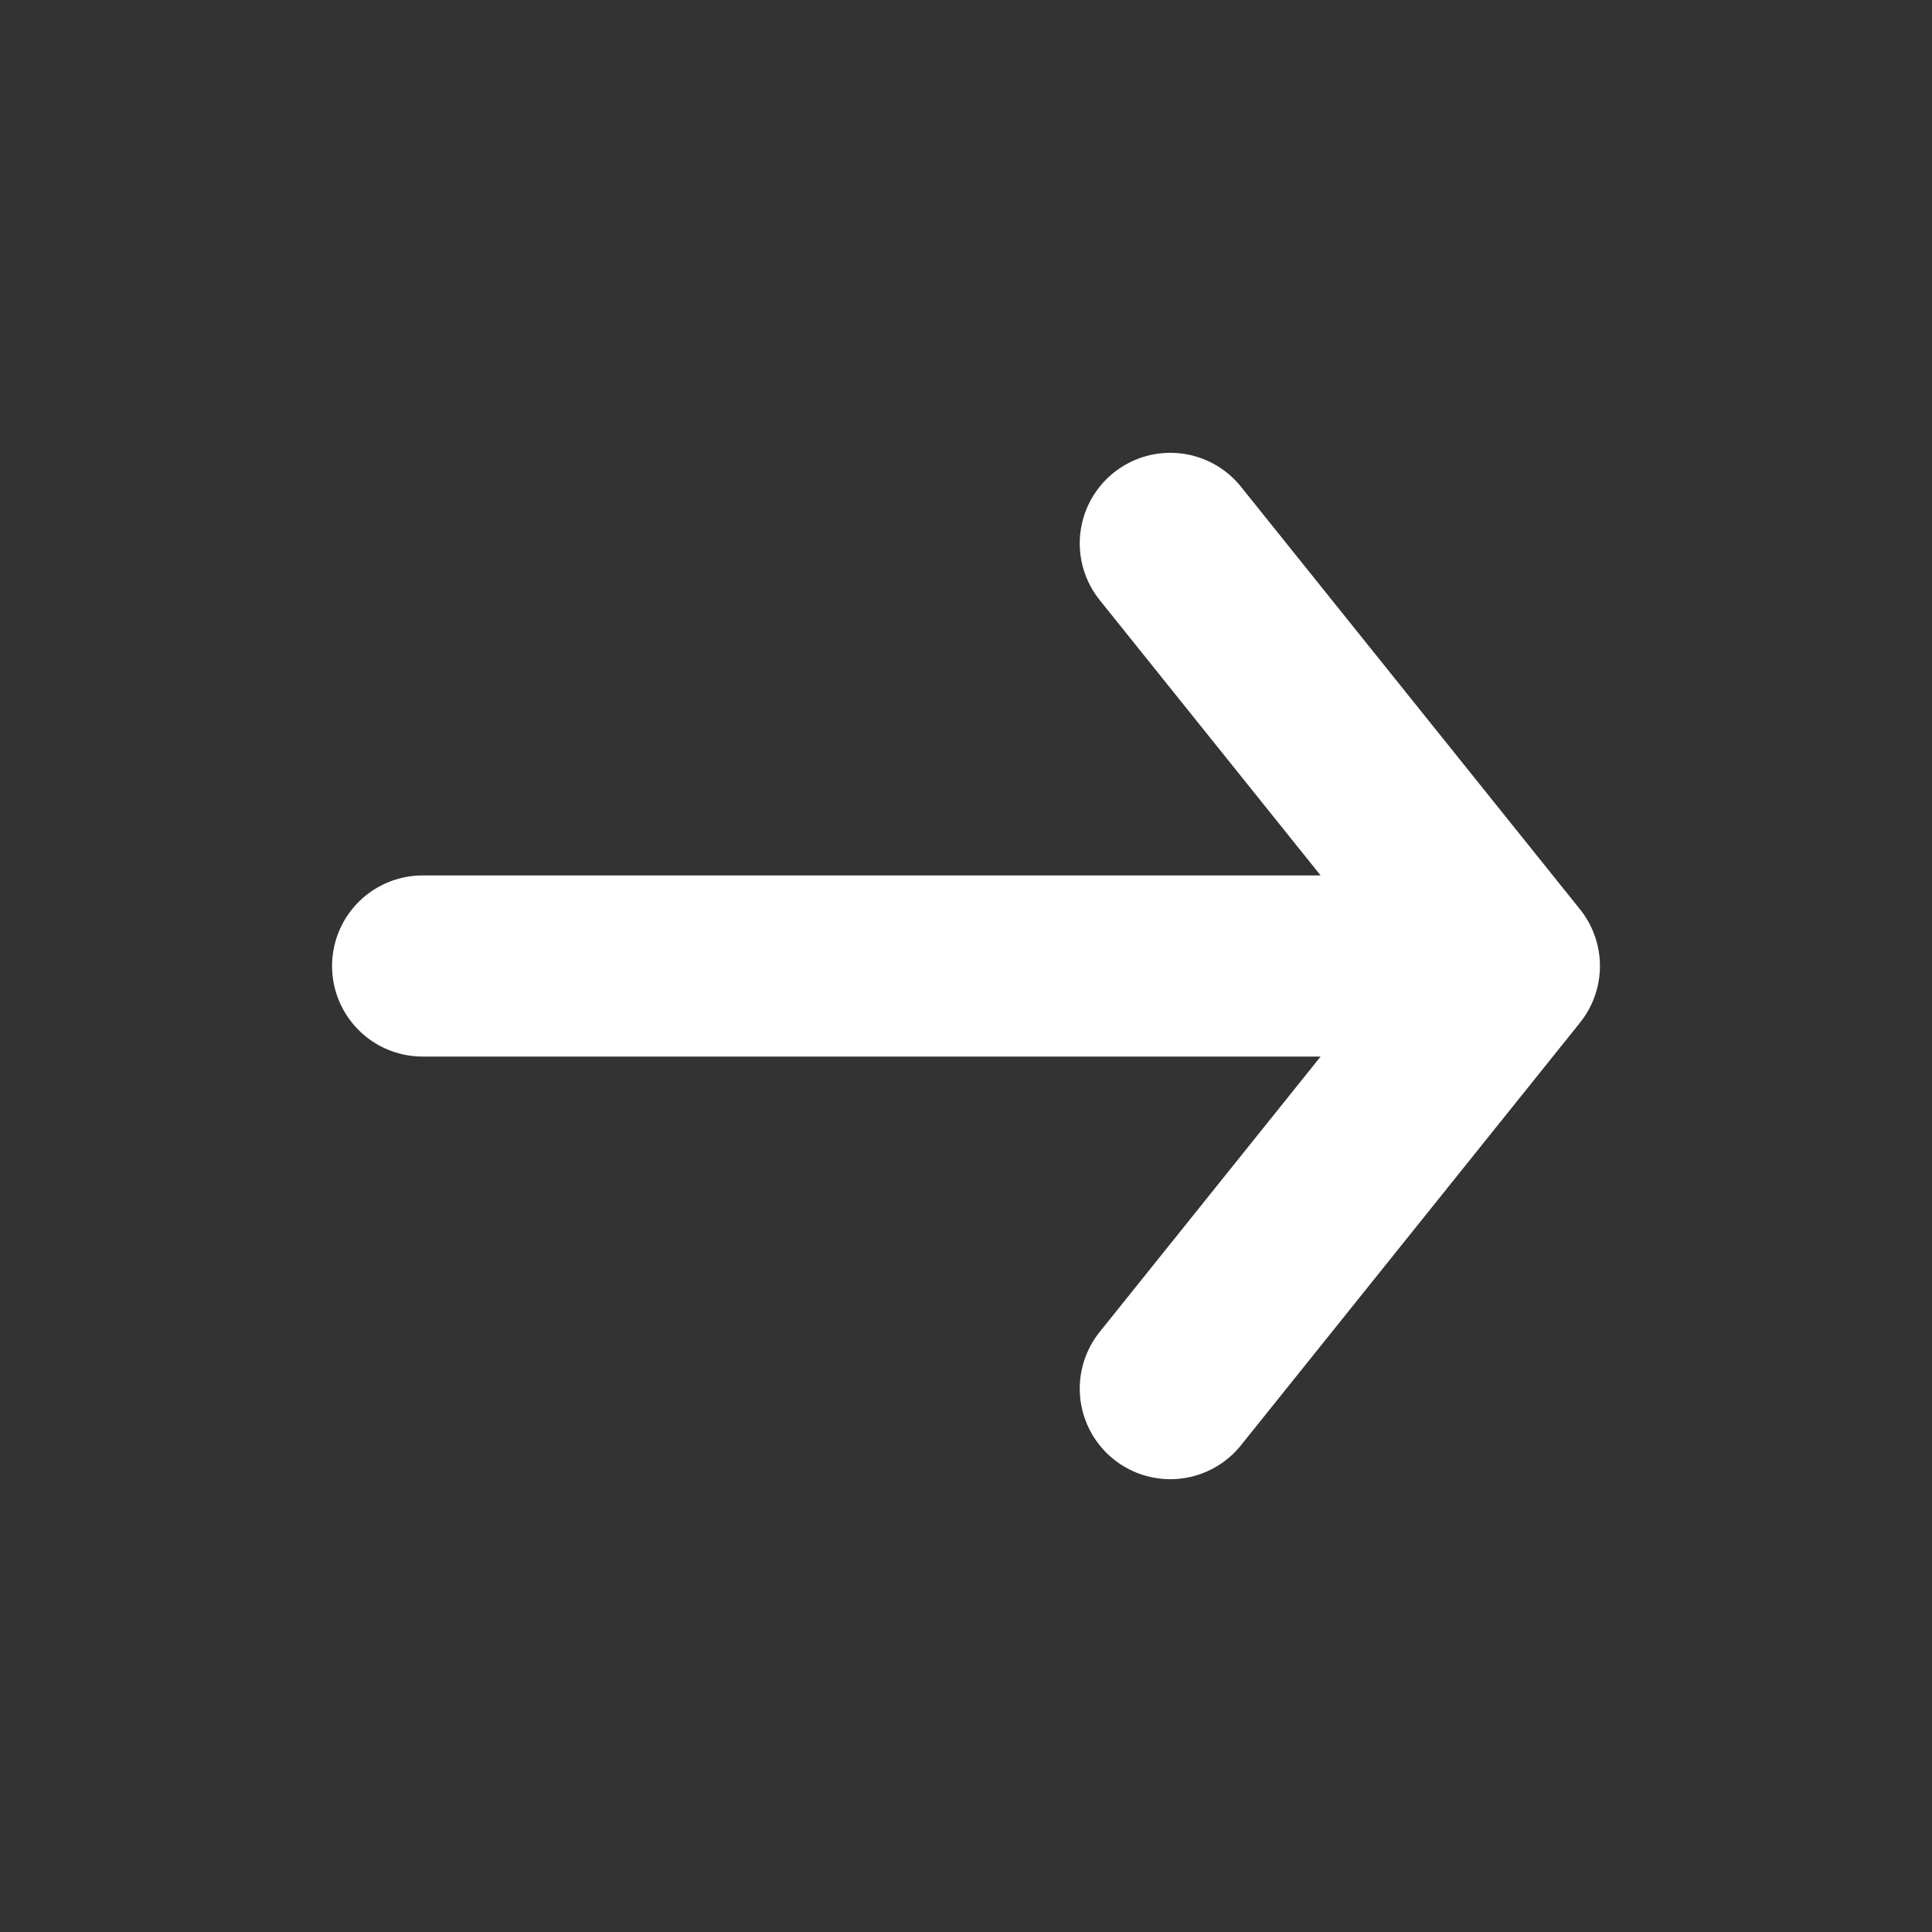 <svg width="16" height="16" viewBox="0 0 16 16" fill="none" xmlns="http://www.w3.org/2000/svg">
<rect x="0" y="0" width="16" height="16" fill="#333333" stroke="none"/>
<path d="M3.5 8L12.5 8M12.5 8L9.692 11.5M12.5 8L9.692 4.5" stroke="white" stroke-width="1.5" stroke-linecap="round"/>
</svg>

